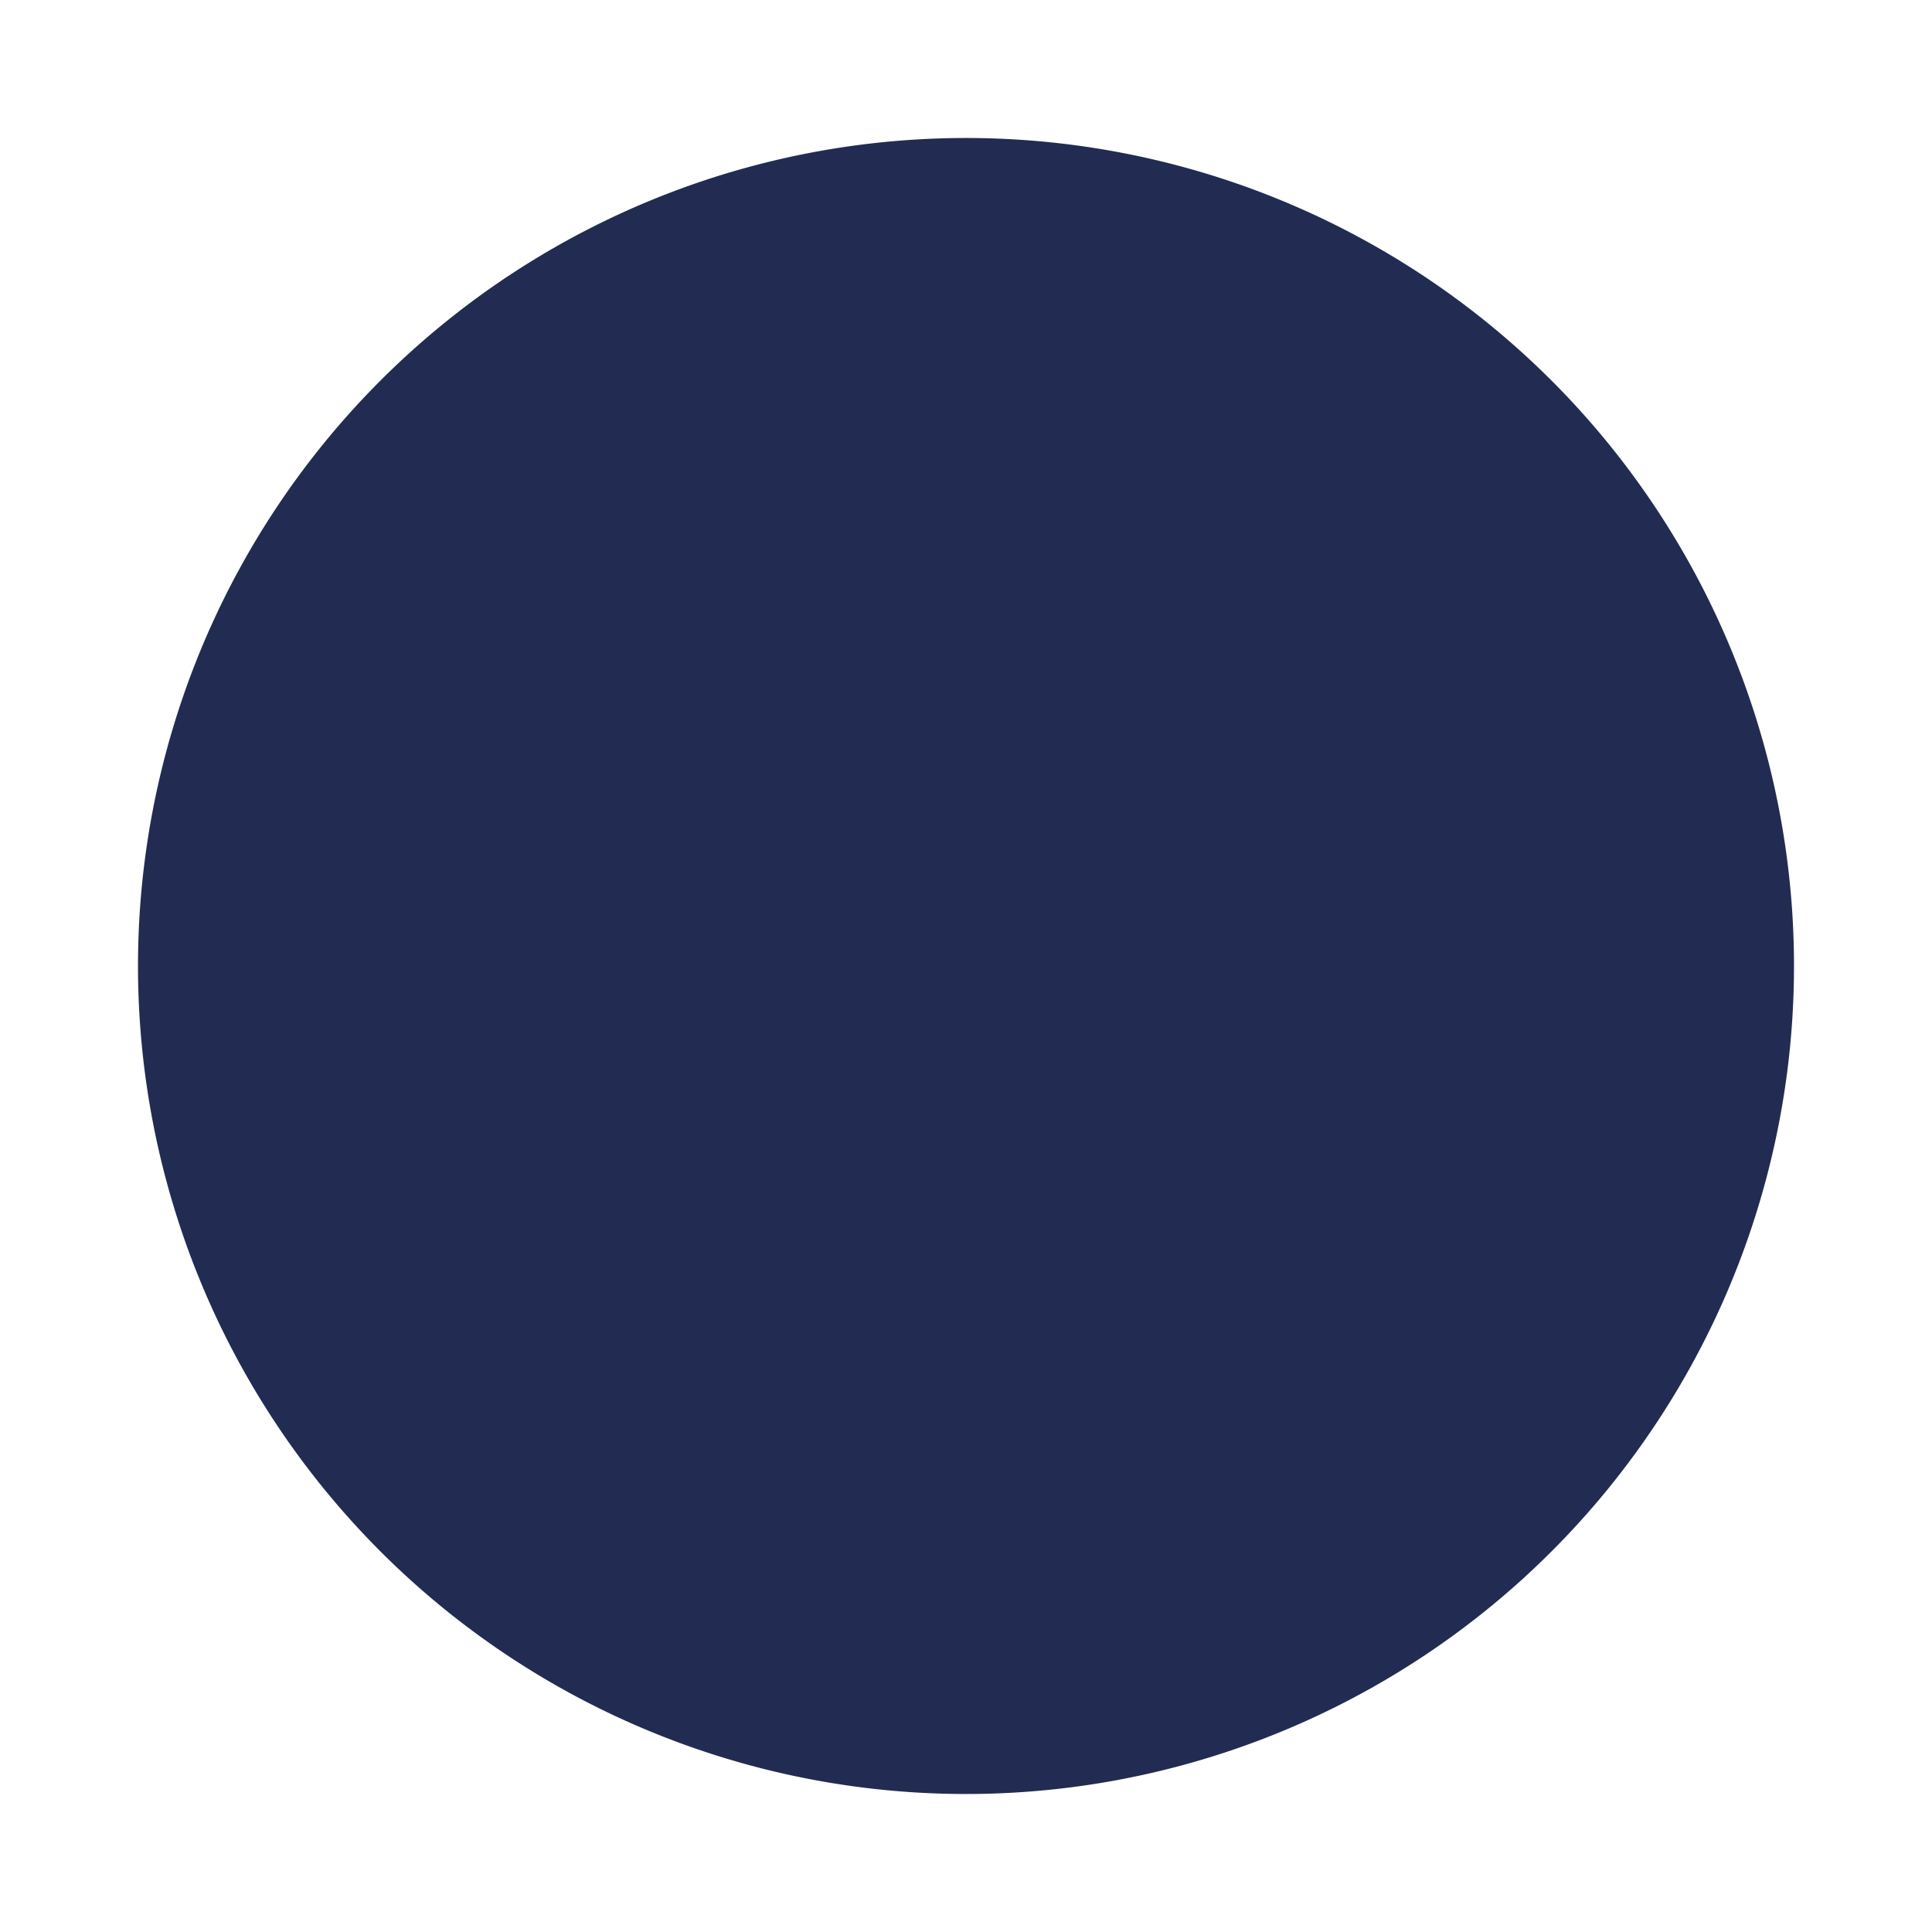 <?xml version="1.0" encoding="UTF-8"?> <svg xmlns="http://www.w3.org/2000/svg" id="fcb80d48-9c2f-4ace-9ca5-57d3c7b8cf4b" data-name="Layer 1" viewBox="0 0 56 56"><title>icon_color_dark_blue</title><path d="M28,52A24,24,0,1,0,4,28,24,24,0,0,0,28,52" style="fill: #222c52"></path></svg> 
